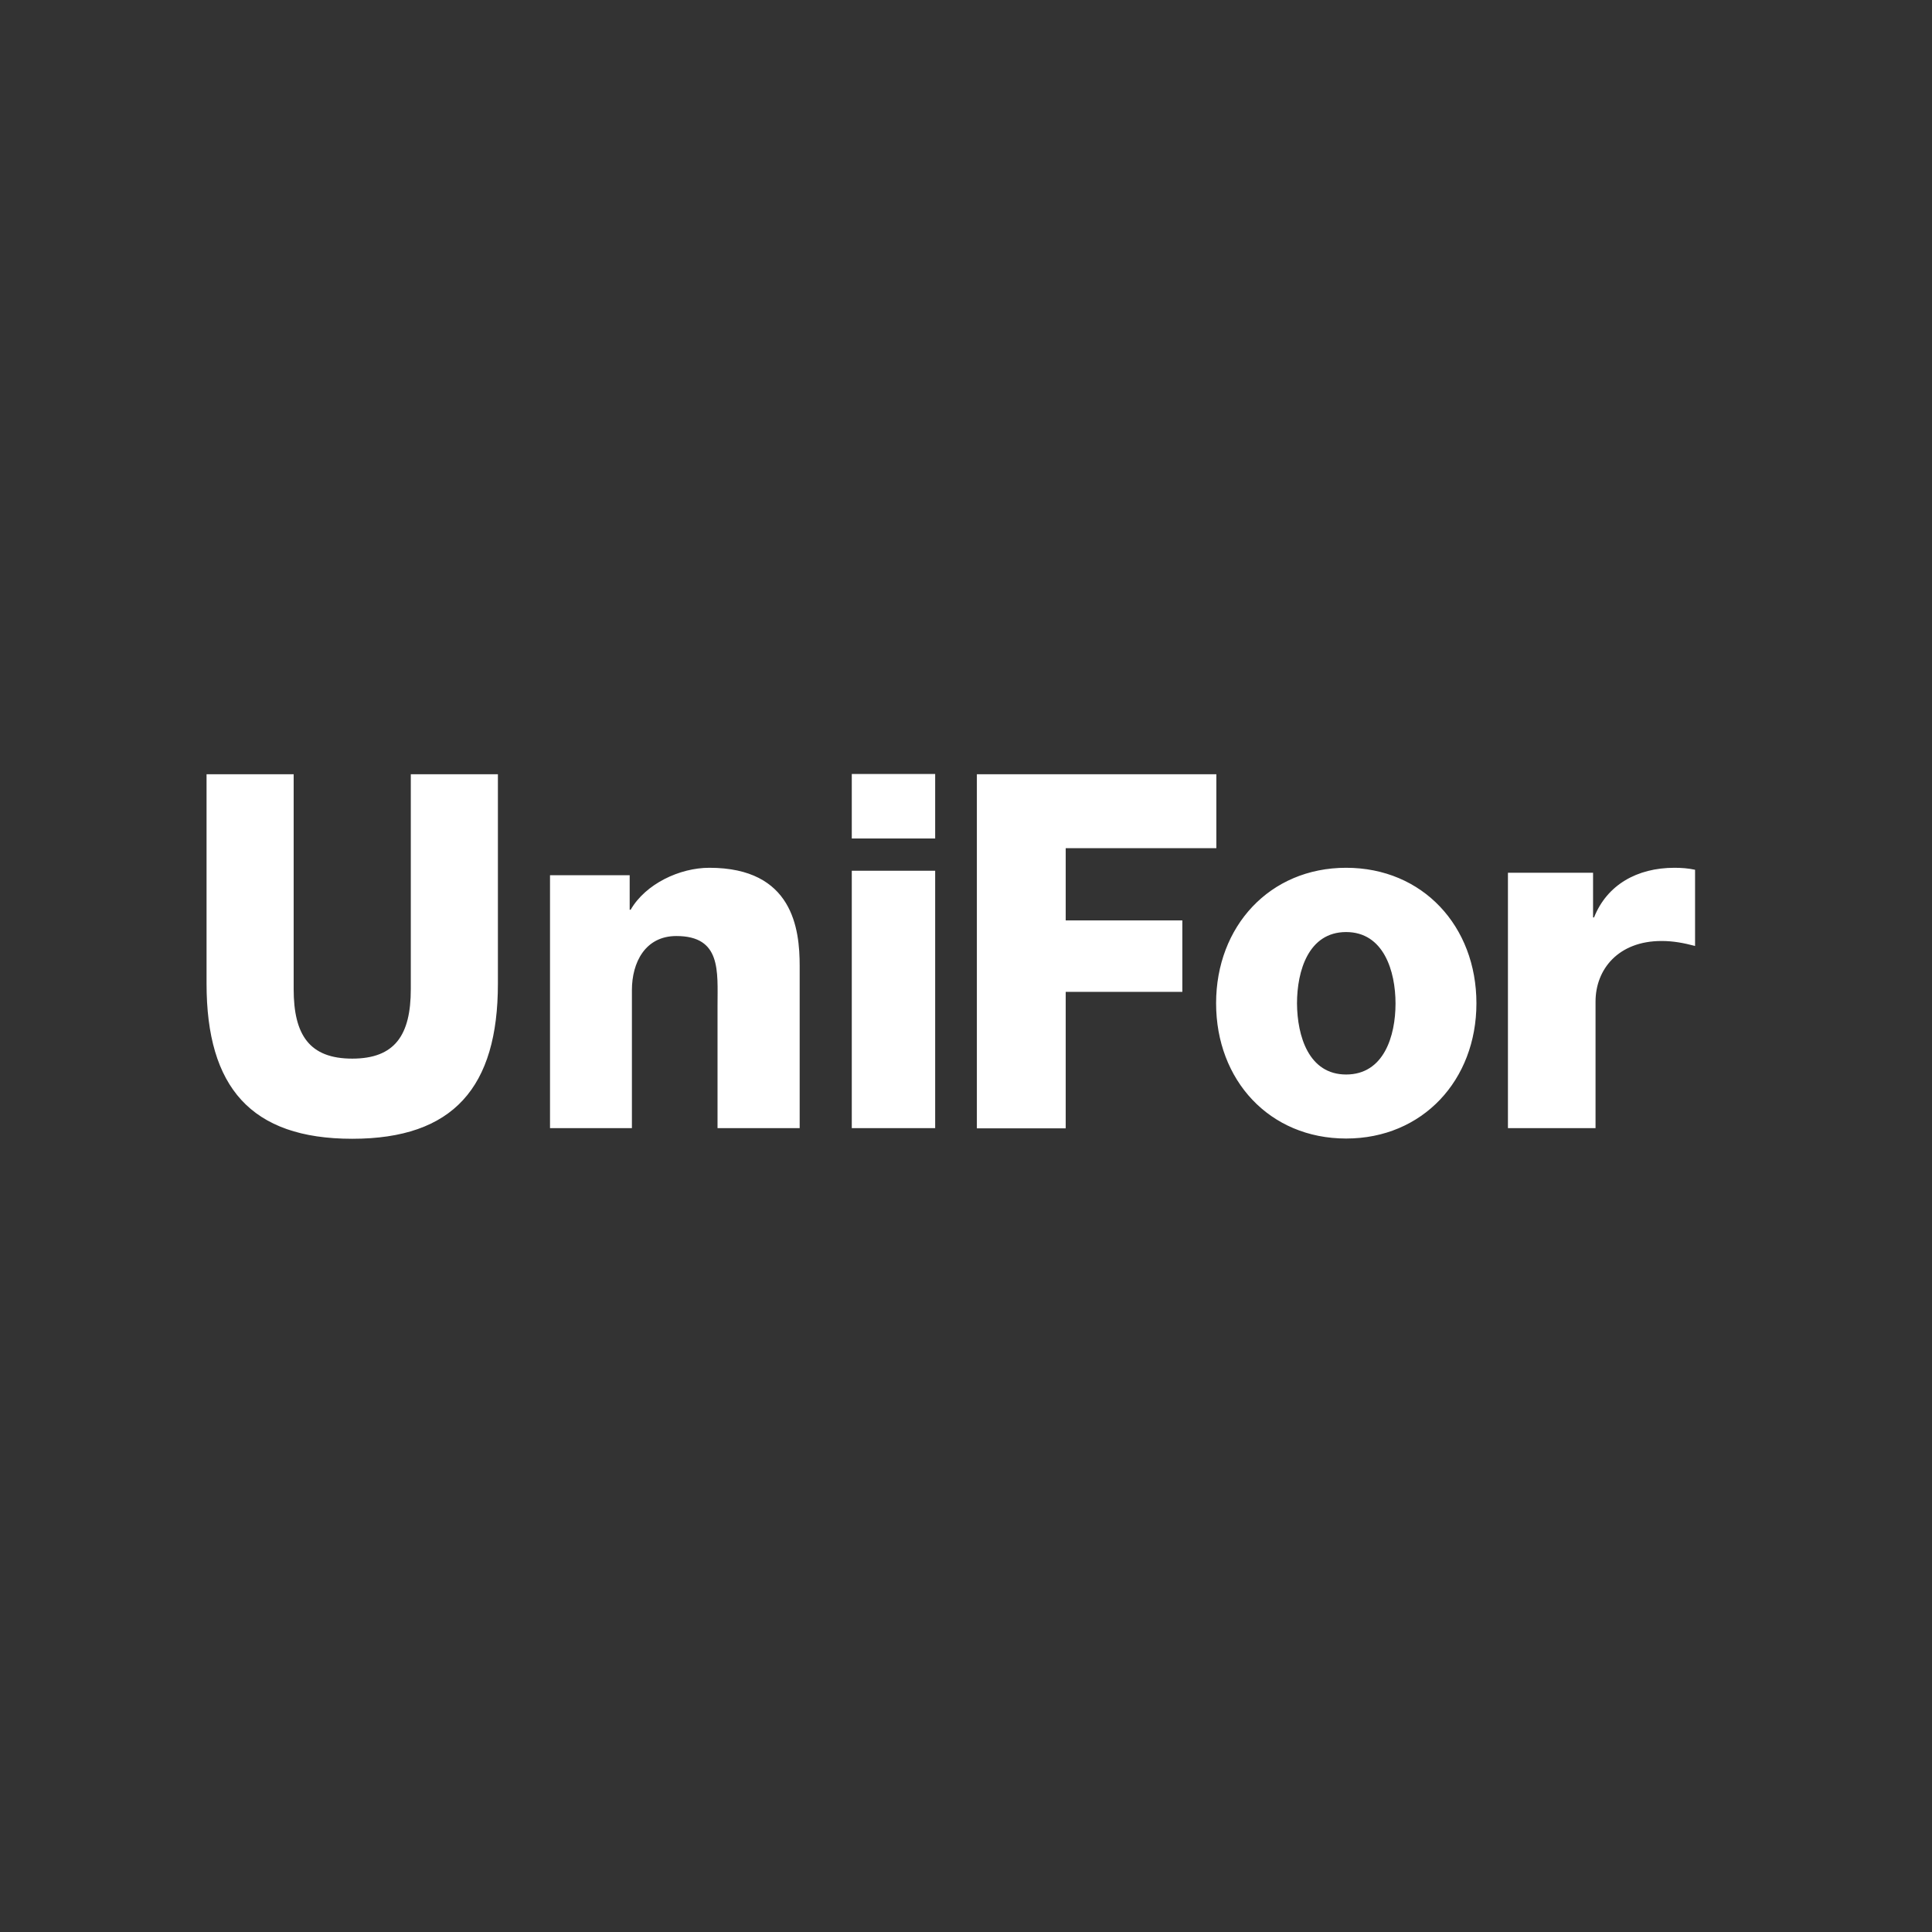 <svg width="240" height="240" viewBox="0 0 240 240" fill="none" xmlns="http://www.w3.org/2000/svg">
<rect x="0" y="0" width="240" height="240" fill="#333333" stroke="none"/>
<path d="M61.851 122.196C61.851 135.051 56.333 141.463 43.755 141.463C31.177 141.463 25.659 135.051 25.659 122.196V96.177H36.48V122.874C36.48 128.577 38.453 131.506 43.755 131.506C49.057 131.506 51.031 128.577 51.031 122.874V96.177H61.851V122.196ZM68.325 108.724H78.221V113.009H78.344C80.194 109.803 84.418 107.799 88.117 107.799C98.506 107.799 99.338 115.413 99.338 119.976V140.138H89.134V124.939C89.134 120.654 89.627 116.277 84.017 116.277C80.163 116.277 78.498 119.544 78.498 122.997V140.138H68.325V108.724ZM105.812 140.138H116.171V108.169H105.812V140.138ZM105.812 104.161H116.171V96.146H105.812V104.161ZM121.35 96.177H151.099V105.363H132.386V114.334H146.875V123.213H132.386V140.168H121.35V96.177ZM167.222 133.479C171.908 133.479 173.357 128.7 173.357 124.662C173.357 120.623 171.877 115.783 167.222 115.783C162.536 115.783 161.118 120.623 161.118 124.662C161.149 128.7 162.567 133.479 167.222 133.479ZM167.222 107.799C176.748 107.799 183.407 115.074 183.407 124.631C183.407 134.188 176.717 141.432 167.222 141.432C157.696 141.432 151.068 134.188 151.068 124.631C151.068 115.074 157.727 107.799 167.222 107.799ZM187.322 108.415H197.896V113.964H198.019C199.623 109.926 203.353 107.799 208.008 107.799C208.84 107.799 209.734 107.86 210.567 108.045V117.51C209.148 117.14 207.884 116.893 206.405 116.893C201.01 116.893 198.204 120.438 198.204 124.415V140.138H187.322V108.415Z" fill="white"/>
</svg>
